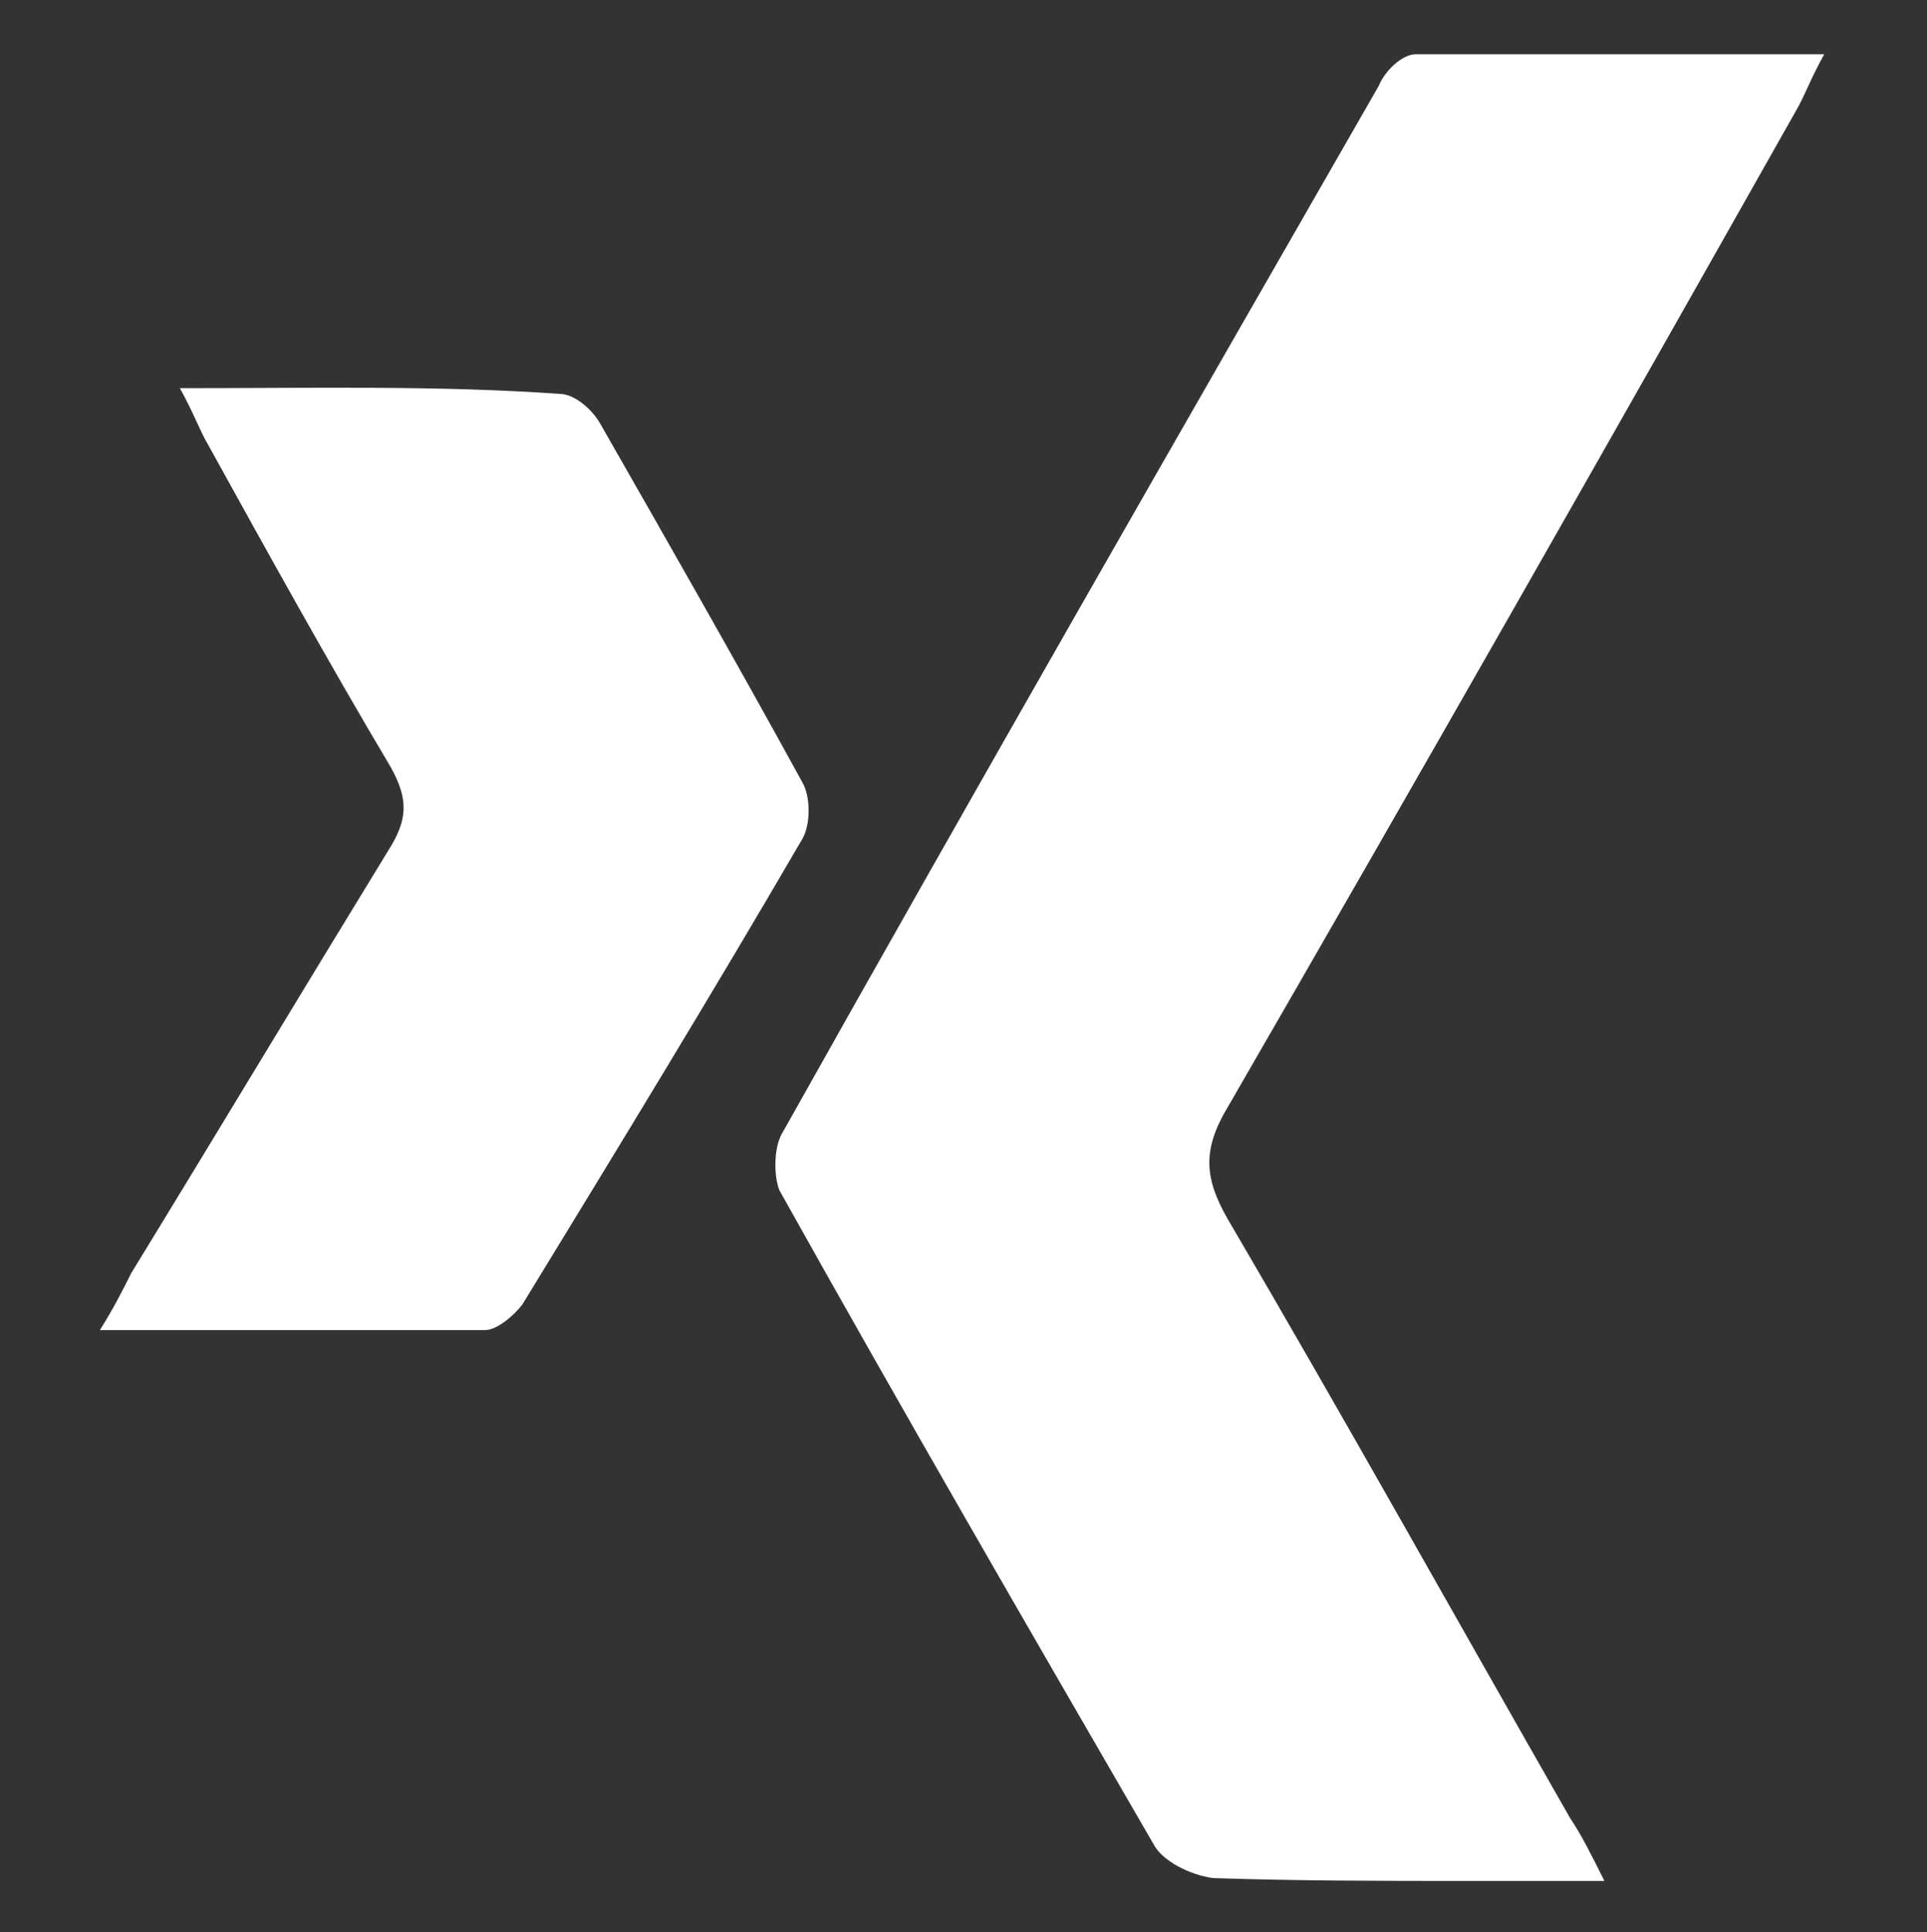 <?xml version="1.0" encoding="utf-8"?>
<!-- Generator: Adobe Illustrator 21.1.0, SVG Export Plug-In . SVG Version: 6.00 Build 0)  -->
<svg version="1.1" id="Laag_1" xmlns="http://www.w3.org/2000/svg" xmlns:xlink="http://www.w3.org/1999/xlink" x="0px" y="0px"
	 viewBox="0 0 67.5 67.7" style="enable-background:new 0 0 67.5 67.7;" xml:space="preserve">
<rect x="0" y="0" width="67.5" height="67.7" fill="#333333" stroke="none"/>
<style type="text/css">
	.st0{display:none;fill:#0177B5;}
	.st1{fill:#FFFFFF;}
</style>
<rect x="-4.2" y="-2.2" class="st0" width="76" height="72.8"/>
<g>
	<path class="st1" d="M63.9,1.9c-5,0-9.6,0-14.3,0c-0.5,0-1.1,0.6-1.3,1.1c-7,12.2-14,24.4-20.9,36.7c-0.3,0.5-0.3,1.5-0.1,2
		c4.3,7.7,8.7,15.3,13.1,22.9c0.3,0.6,1.3,1.1,2.1,1.2c3,0.1,5.9,0.1,8.9,0.1c1.5,0,2.9,0,4.8,0c-0.5-1-0.8-1.6-1.2-2.2
		c-4-7-7.9-14-12-21c-0.8-1.4-0.9-2.4,0-3.9c6.7-11.6,13.3-23.2,19.9-34.9C63.2,3.4,63.4,2.8,63.9,1.9z M6.3,13.6
		c0.5,0.9,0.7,1.5,1,2c2.1,3.8,4.2,7.6,6.4,11.3c0.6,1.1,0.6,1.8-0.1,2.9c-3,4.9-6,9.9-9,14.8c-0.3,0.6-0.6,1.2-1.1,2
		c4.7,0,9.1,0,13.5,0c0.4,0,1-0.5,1.3-0.9c3.3-5.4,6.6-10.8,9.8-16.3c0.3-0.5,0.3-1.5,0-2c-2.3-4.2-4.7-8.4-7.1-12.6
		c-0.3-0.5-0.9-1-1.4-1C15.4,13.5,11.1,13.6,6.3,13.6z"/>
</g>
</svg>
